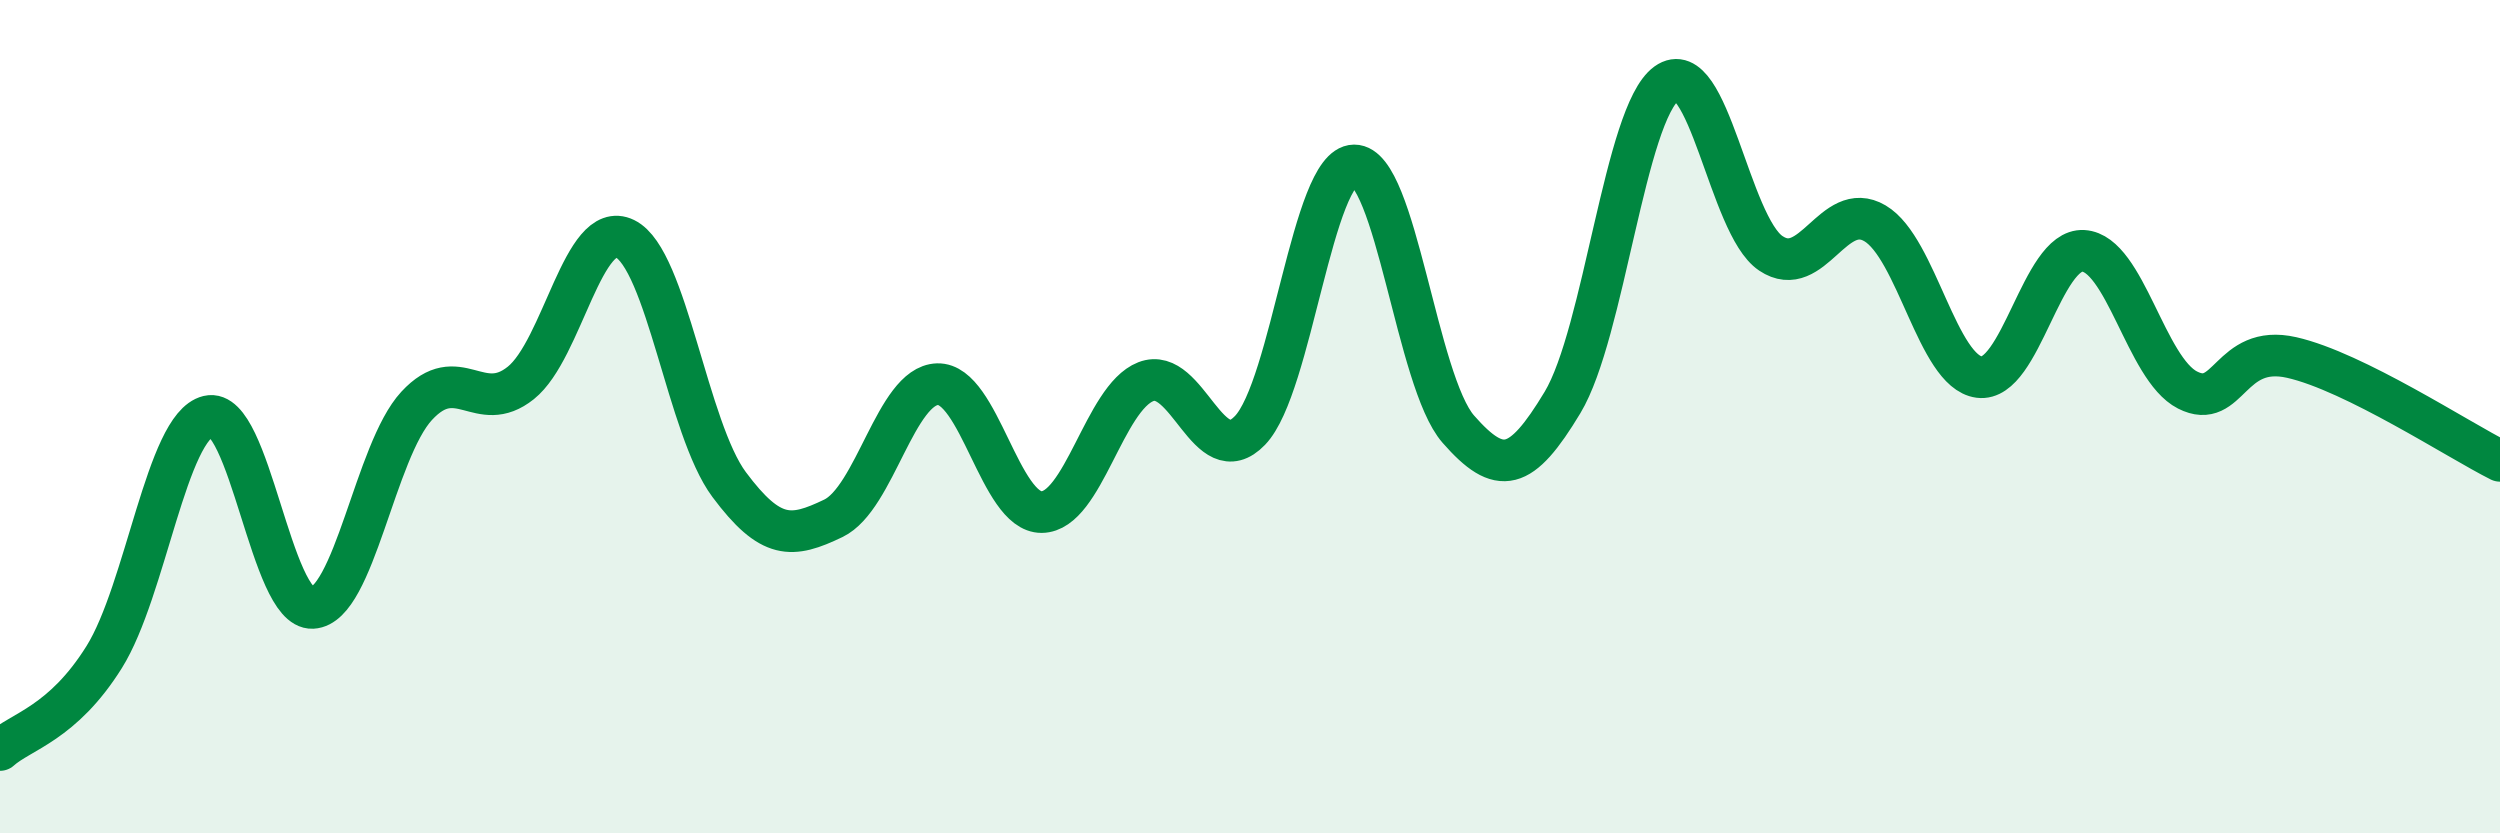 
    <svg width="60" height="20" viewBox="0 0 60 20" xmlns="http://www.w3.org/2000/svg">
      <path
        d="M 0,18 C 0.5,17.55 1.5,17.37 2.5,15.77 C 3.5,14.17 4,10.23 5,9.99 C 6,9.75 6.5,14.64 7.5,14.59 C 8.5,14.54 9,10.82 10,9.74 C 11,8.66 11.5,9.99 12.5,9.19 C 13.5,8.39 14,5.24 15,5.73 C 16,6.22 16.5,10.29 17.5,11.63 C 18.5,12.97 19,12.92 20,12.44 C 21,11.96 21.5,9.25 22.5,9.22 C 23.5,9.19 24,12.3 25,12.29 C 26,12.28 26.5,9.55 27.5,9.16 C 28.5,8.77 29,11.37 30,10.33 C 31,9.29 31.5,3.98 32.5,3.97 C 33.5,3.96 34,9.16 35,10.3 C 36,11.44 36.5,11.32 37.5,9.66 C 38.5,8 39,2.72 40,2 C 41,1.28 41.5,5.41 42.5,6.08 C 43.5,6.75 44,4.77 45,5.36 C 46,5.95 46.5,8.92 47.5,9.05 C 48.5,9.18 49,5.96 50,6.02 C 51,6.08 51.5,8.85 52.5,9.36 C 53.5,9.87 53.5,8.24 55,8.58 C 56.5,8.92 59,10.56 60,11.06L60 20L0 20Z"
        fill="#008740"
        opacity="0.1"
        stroke-linecap="round"
        stroke-linejoin="round"
      />
      <path
        d="M 0,18 C 0.5,17.55 1.5,17.37 2.5,15.77 C 3.5,14.17 4,10.23 5,9.99 C 6,9.75 6.5,14.64 7.5,14.59 C 8.5,14.54 9,10.82 10,9.74 C 11,8.66 11.5,9.99 12.5,9.19 C 13.5,8.39 14,5.24 15,5.73 C 16,6.22 16.5,10.29 17.5,11.63 C 18.5,12.97 19,12.92 20,12.44 C 21,11.96 21.5,9.25 22.5,9.22 C 23.5,9.19 24,12.3 25,12.29 C 26,12.28 26.5,9.55 27.5,9.16 C 28.5,8.77 29,11.37 30,10.33 C 31,9.29 31.5,3.98 32.5,3.97 C 33.5,3.96 34,9.16 35,10.3 C 36,11.44 36.5,11.32 37.5,9.66 C 38.5,8 39,2.72 40,2 C 41,1.28 41.5,5.41 42.5,6.08 C 43.5,6.75 44,4.77 45,5.36 C 46,5.95 46.5,8.92 47.5,9.05 C 48.5,9.18 49,5.96 50,6.02 C 51,6.08 51.5,8.85 52.5,9.36 C 53.5,9.87 53.5,8.24 55,8.58 C 56.5,8.92 59,10.56 60,11.06"
        stroke="#008740"
        stroke-width="1"
        fill="none"
        stroke-linecap="round"
        stroke-linejoin="round"
      />
    </svg>
  
